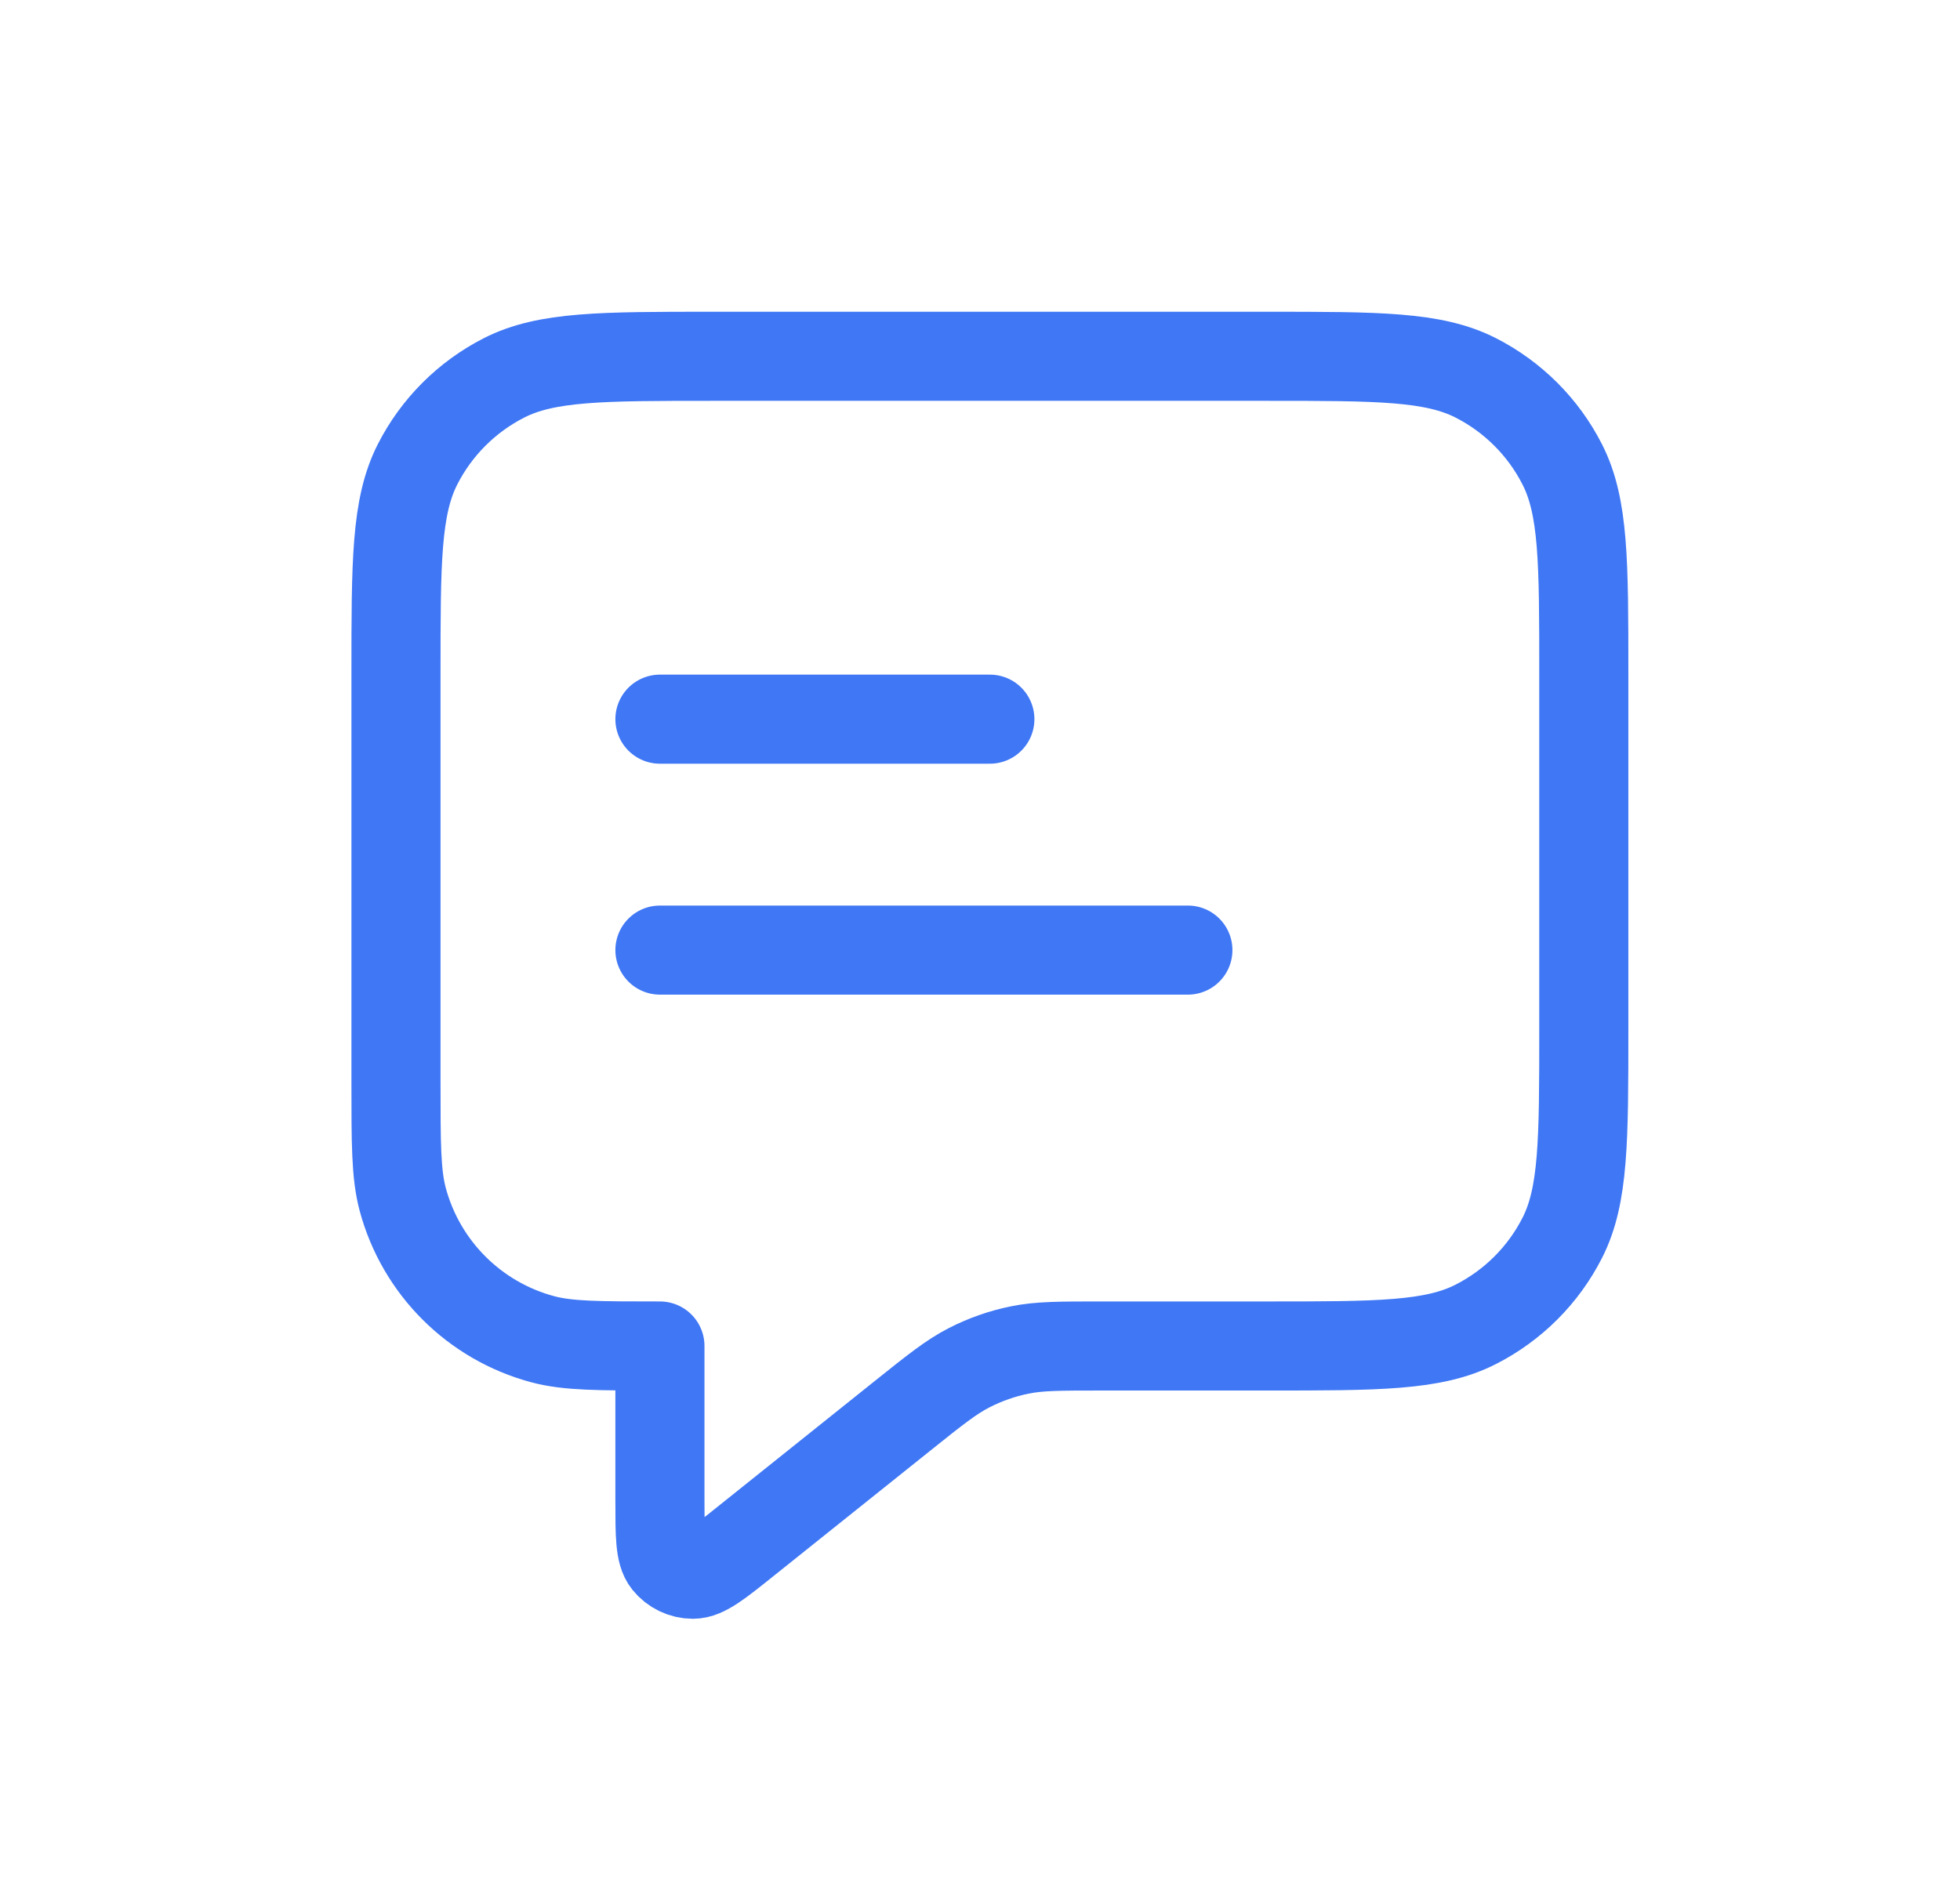 <svg width="33" height="32" viewBox="0 0 33 32" fill="none" xmlns="http://www.w3.org/2000/svg">
<path d="M11.111 12.111H16.666M11.111 16H20M11.111 22.667V25.262C11.111 25.854 11.111 26.15 11.232 26.302C11.338 26.434 11.498 26.511 11.667 26.511C11.862 26.511 12.093 26.326 12.555 25.956L15.206 23.835C15.747 23.402 16.018 23.186 16.319 23.032C16.587 22.895 16.871 22.795 17.166 22.735C17.497 22.667 17.844 22.667 18.537 22.667H21.333C23.2 22.667 24.133 22.667 24.846 22.303C25.474 21.984 25.984 21.474 26.303 20.847C26.666 20.134 26.666 19.2 26.666 17.333V11.333C26.666 9.466 26.666 8.533 26.303 7.82C25.984 7.193 25.474 6.683 24.846 6.363C24.133 6 23.2 6 21.333 6H12C10.133 6 9.2 6 8.487 6.363C7.859 6.683 7.349 7.193 7.03 7.82C6.667 8.533 6.667 9.466 6.667 11.333V18.222C6.667 19.256 6.667 19.772 6.78 20.196C7.088 21.346 7.987 22.245 9.137 22.553C9.561 22.667 10.078 22.667 11.111 22.667Z" stroke="#3F77F5" stroke-width="1.5" stroke-linecap="round" stroke-linejoin="round"/>
</svg>
